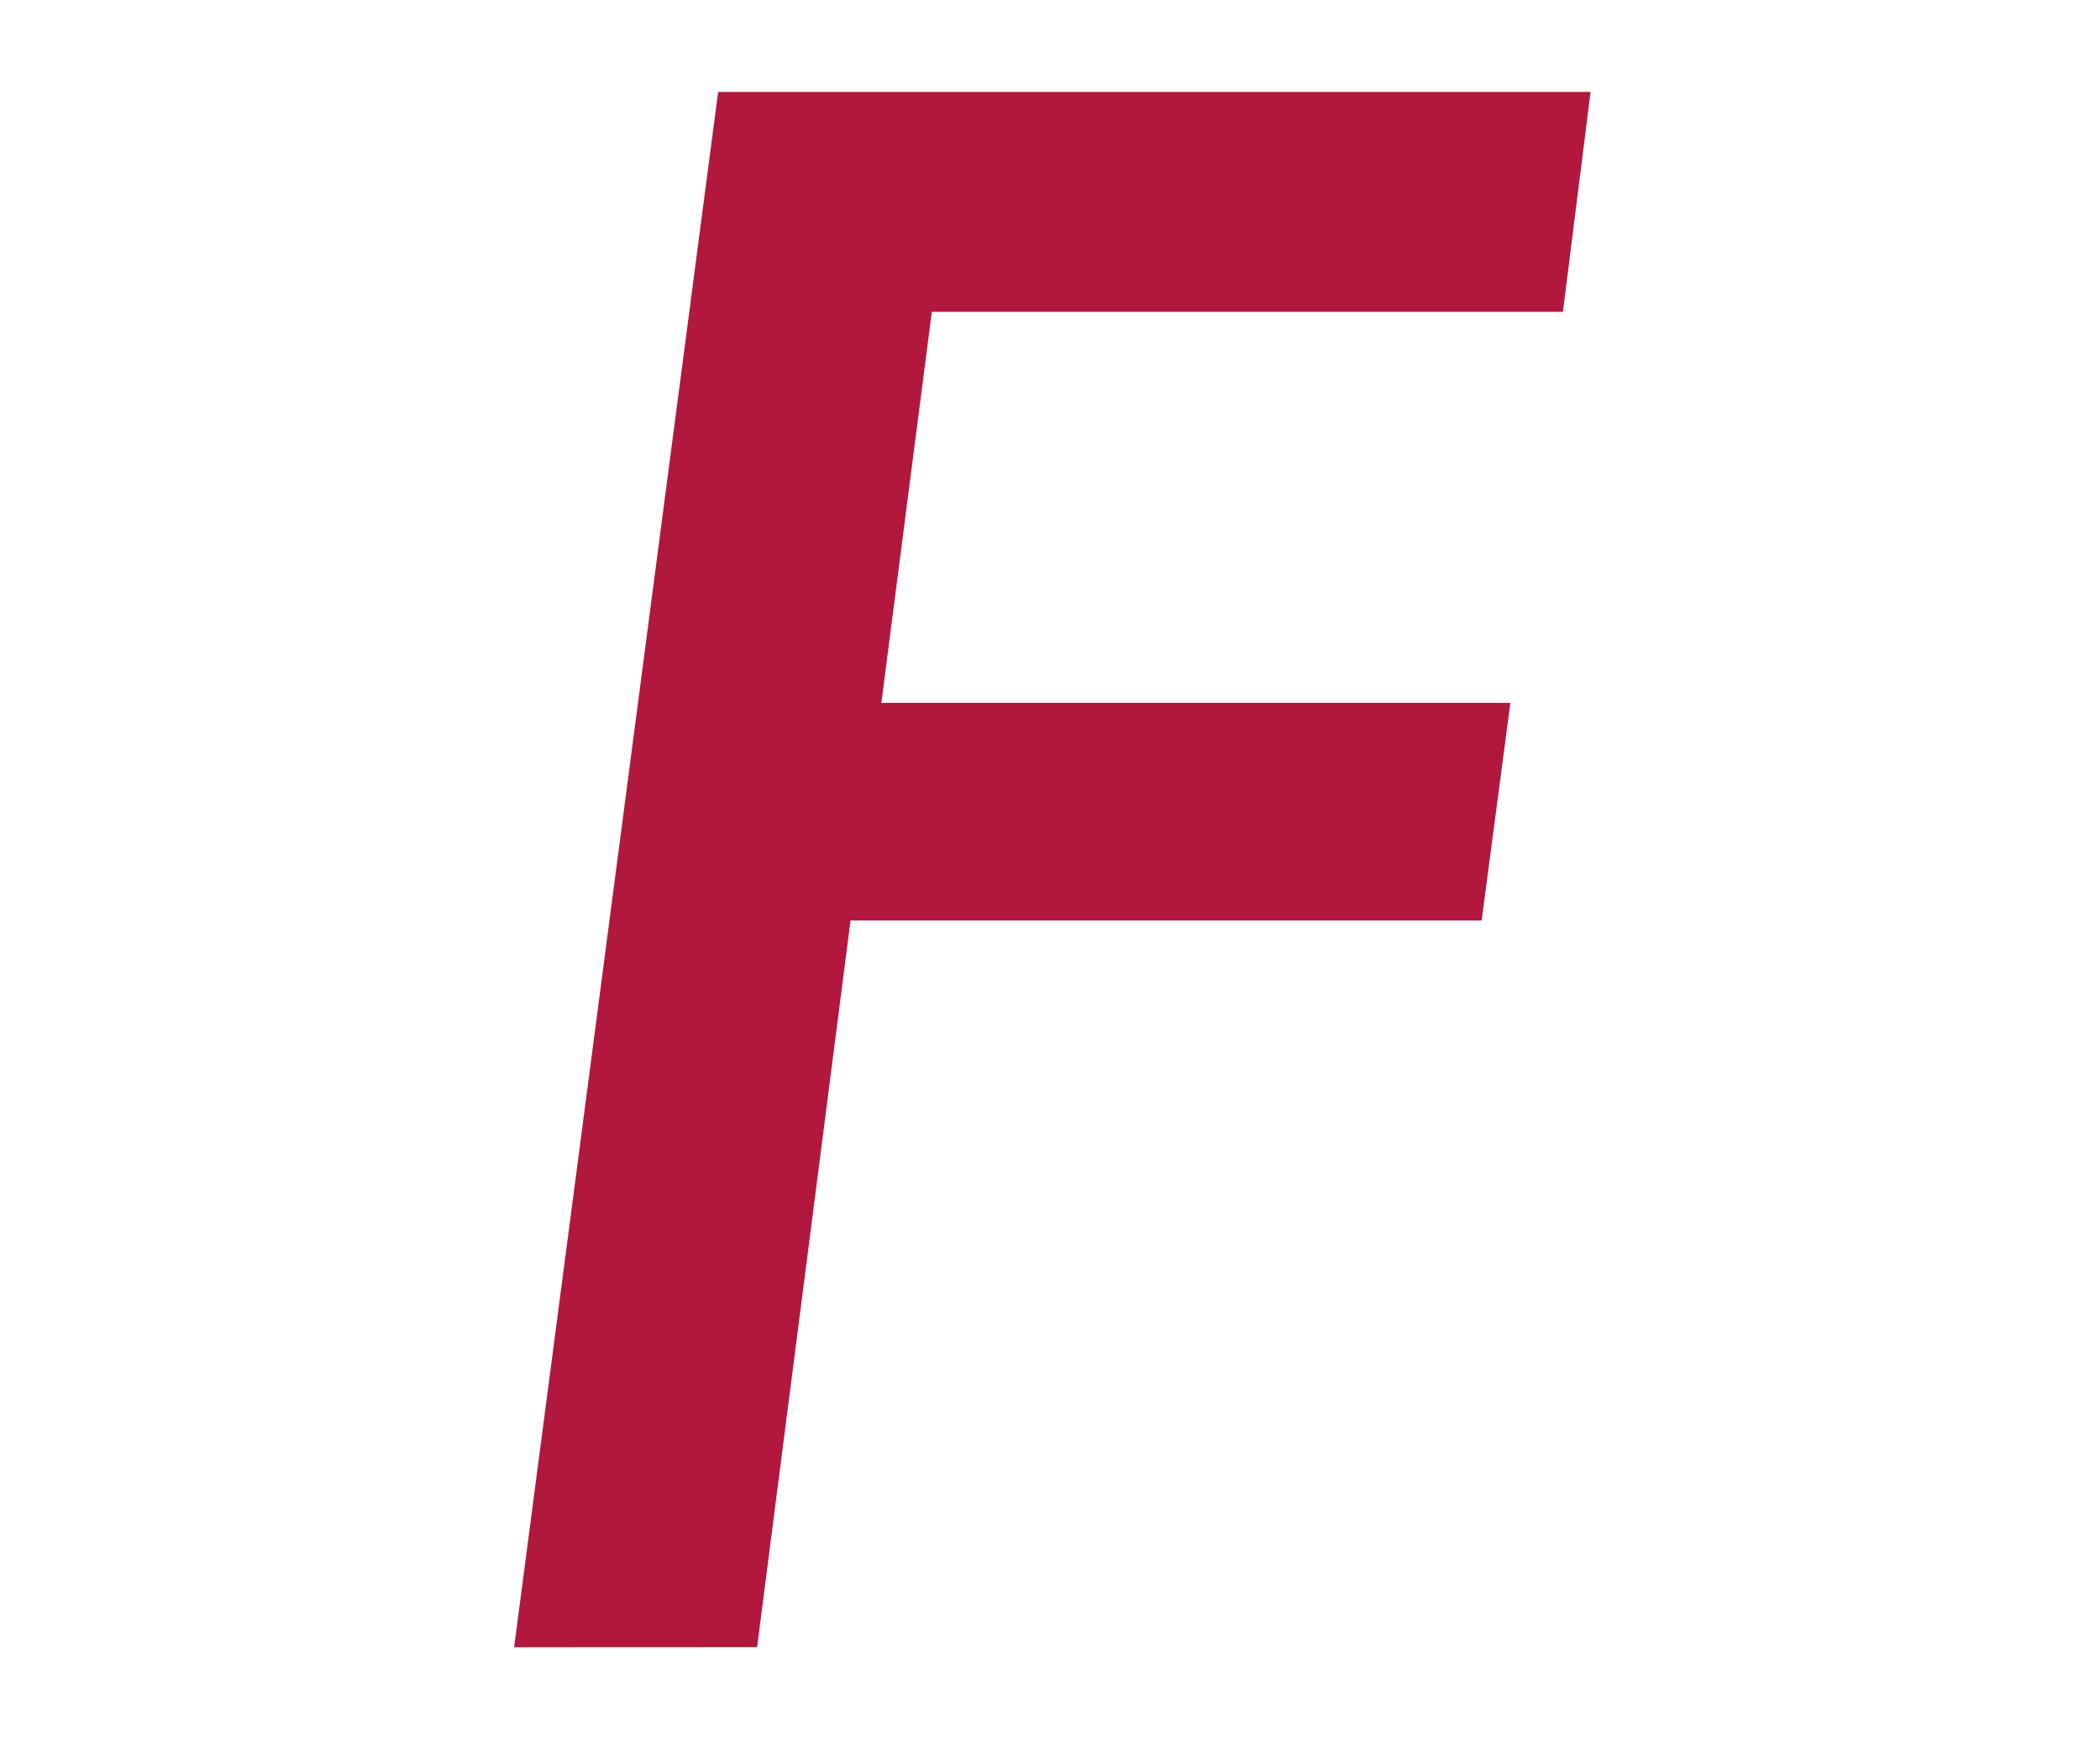 <svg id="レイヤー_1" data-name="レイヤー 1" xmlns="http://www.w3.org/2000/svg" viewBox="0 0 193 160"><defs><style>.cls-1{fill:#b2173d;}</style></defs><title>アートボード 1</title><path class="cls-1" d="M47.25,151.42,66,8.45h80.18l-2.54,20.21h-58L81,64.61h57.81l-2.64,20h-58l-8.59,66.8Z"/></svg>